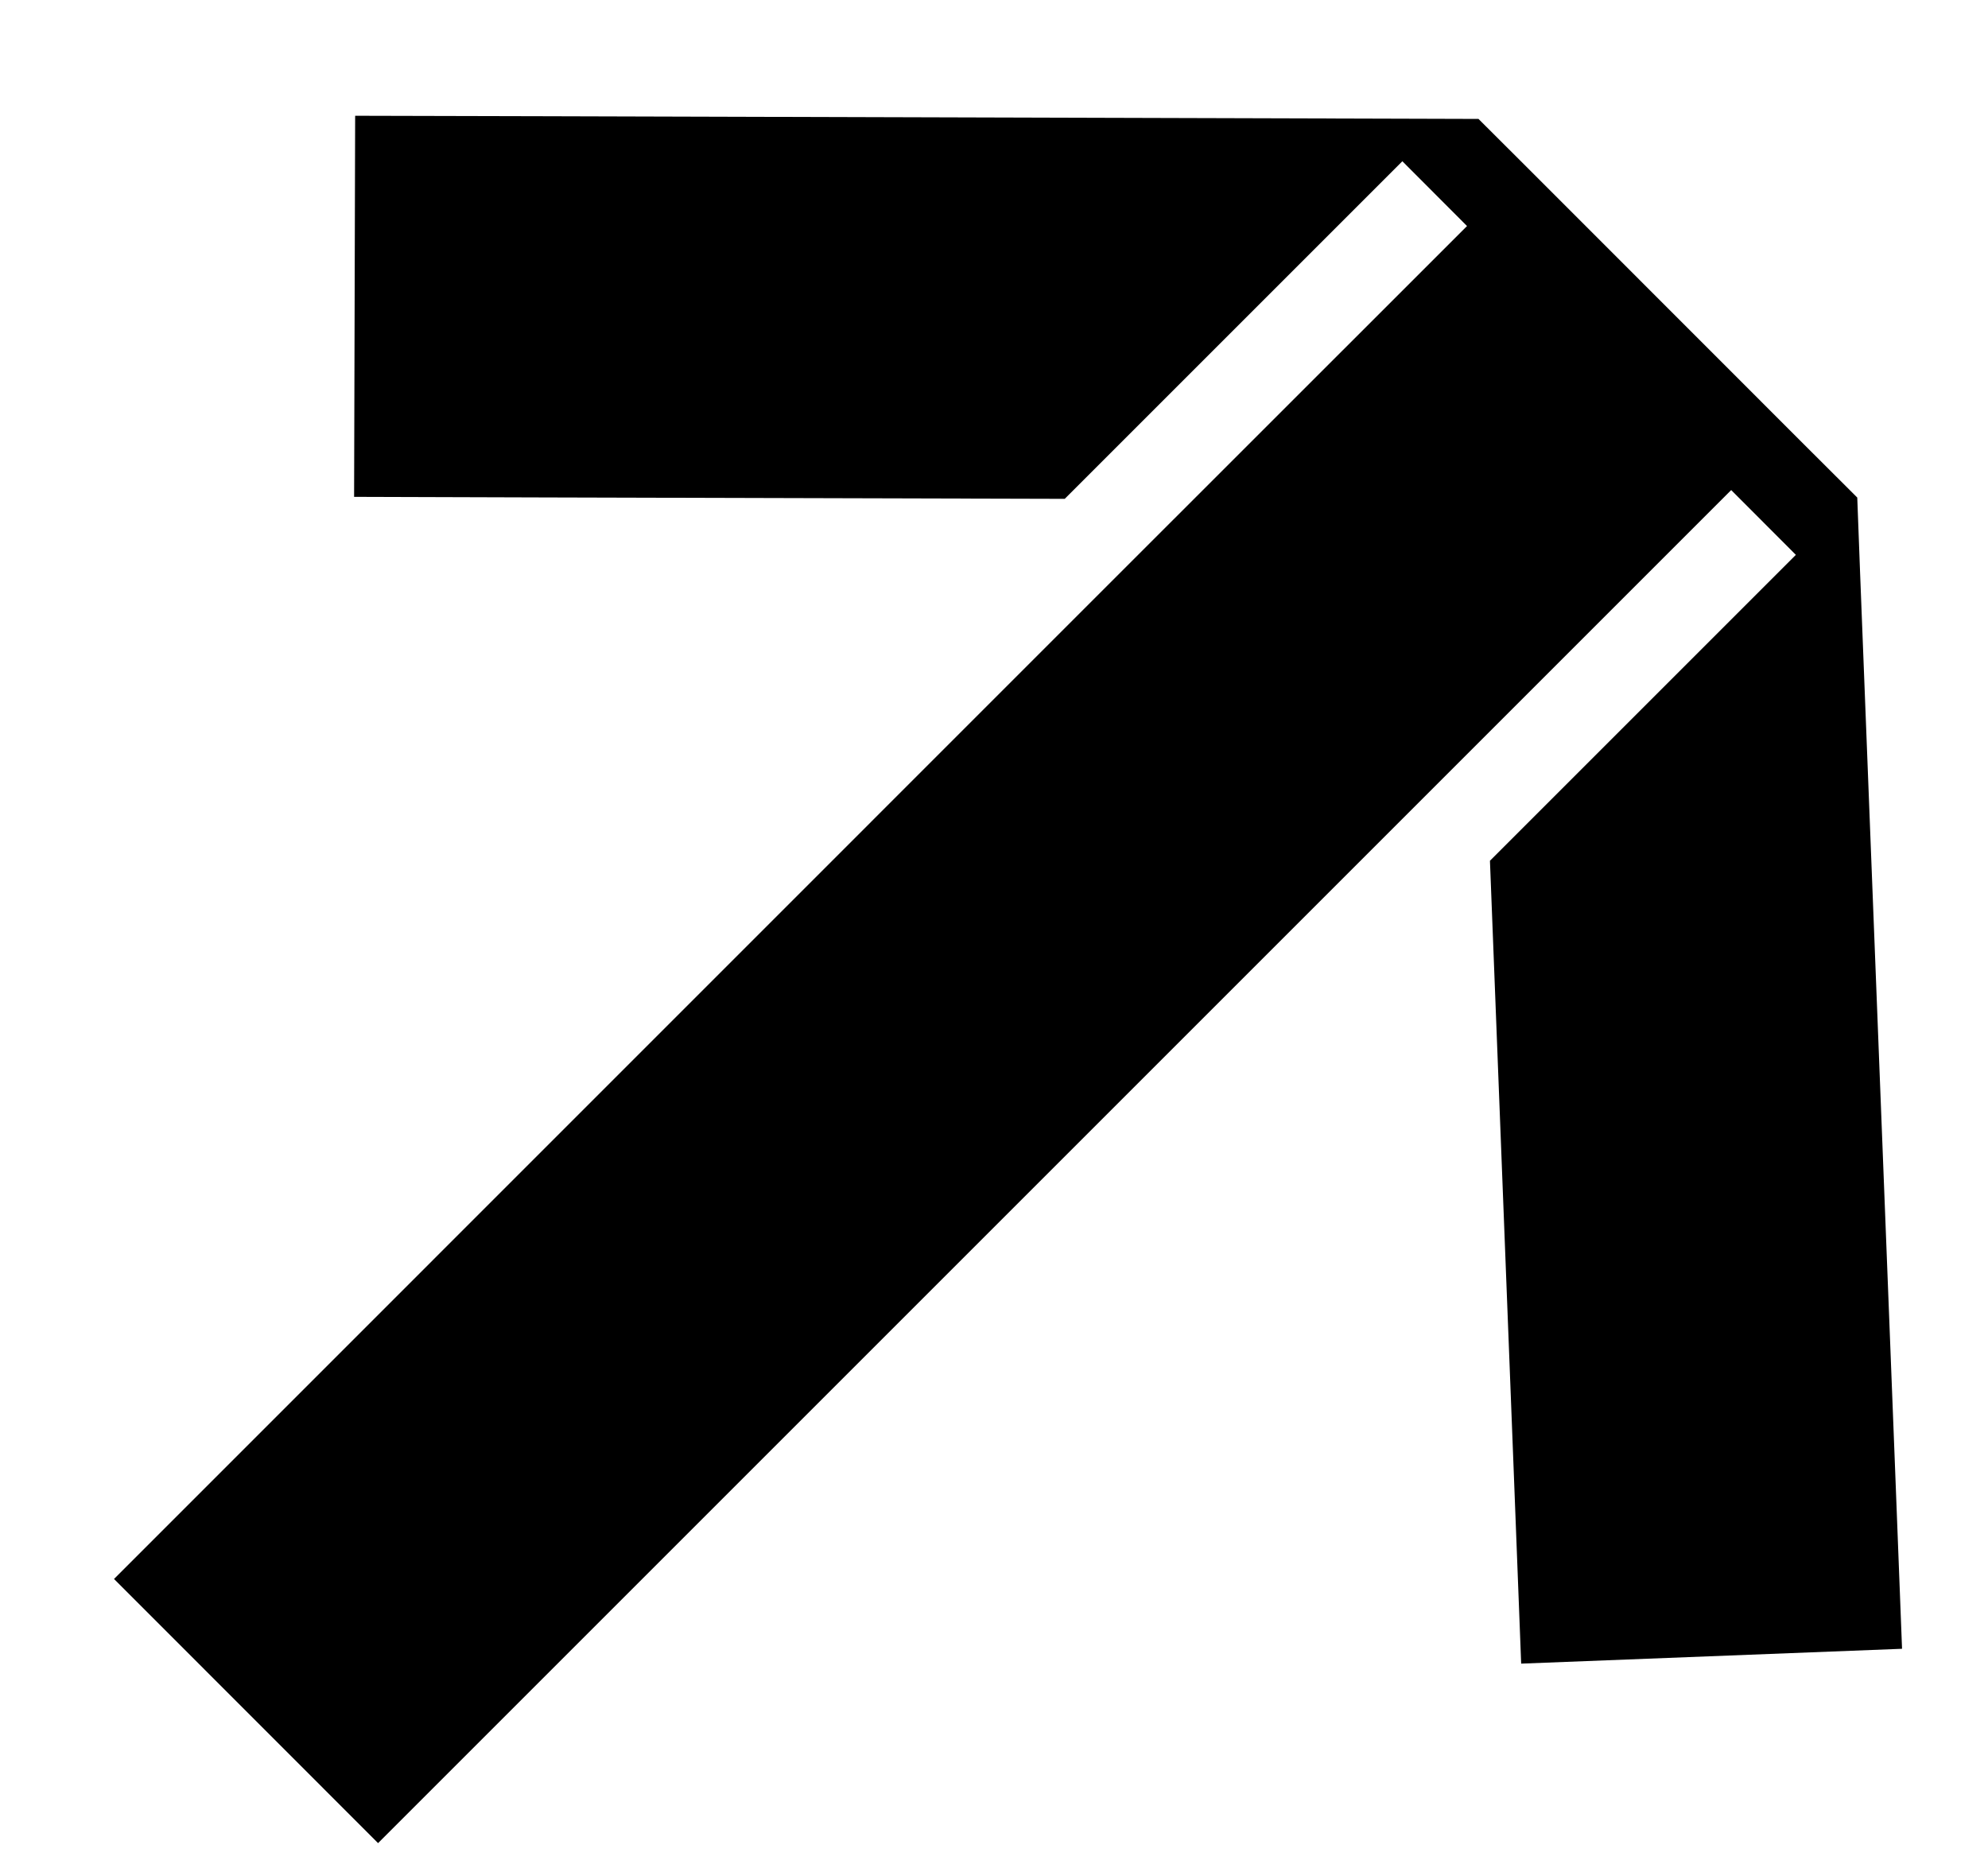 <svg width="17" height="16" viewBox="0 0 17 16" fill="none" xmlns="http://www.w3.org/2000/svg">
<path fill-rule="evenodd" clip-rule="evenodd" d="M12.945 12.598L13.008 14.227L16.265 14.1L16.202 12.472L15.906 4.893L15.882 4.255L15.43 3.804L13.119 1.492L13.052 1.425L12.643 1.017L11.971 1.015L4.667 0.994L3.037 0.99L3.028 4.249L4.658 4.254L9.105 4.266L11.992 1.379L12.545 1.933L9.318 5.159L9.318 5.159L0.975 13.503L3.233 15.762L12.699 6.296L12.699 6.296L14.804 4.191L15.357 4.745L12.741 7.361L12.945 12.598Z" fill="black"/>
</svg>
